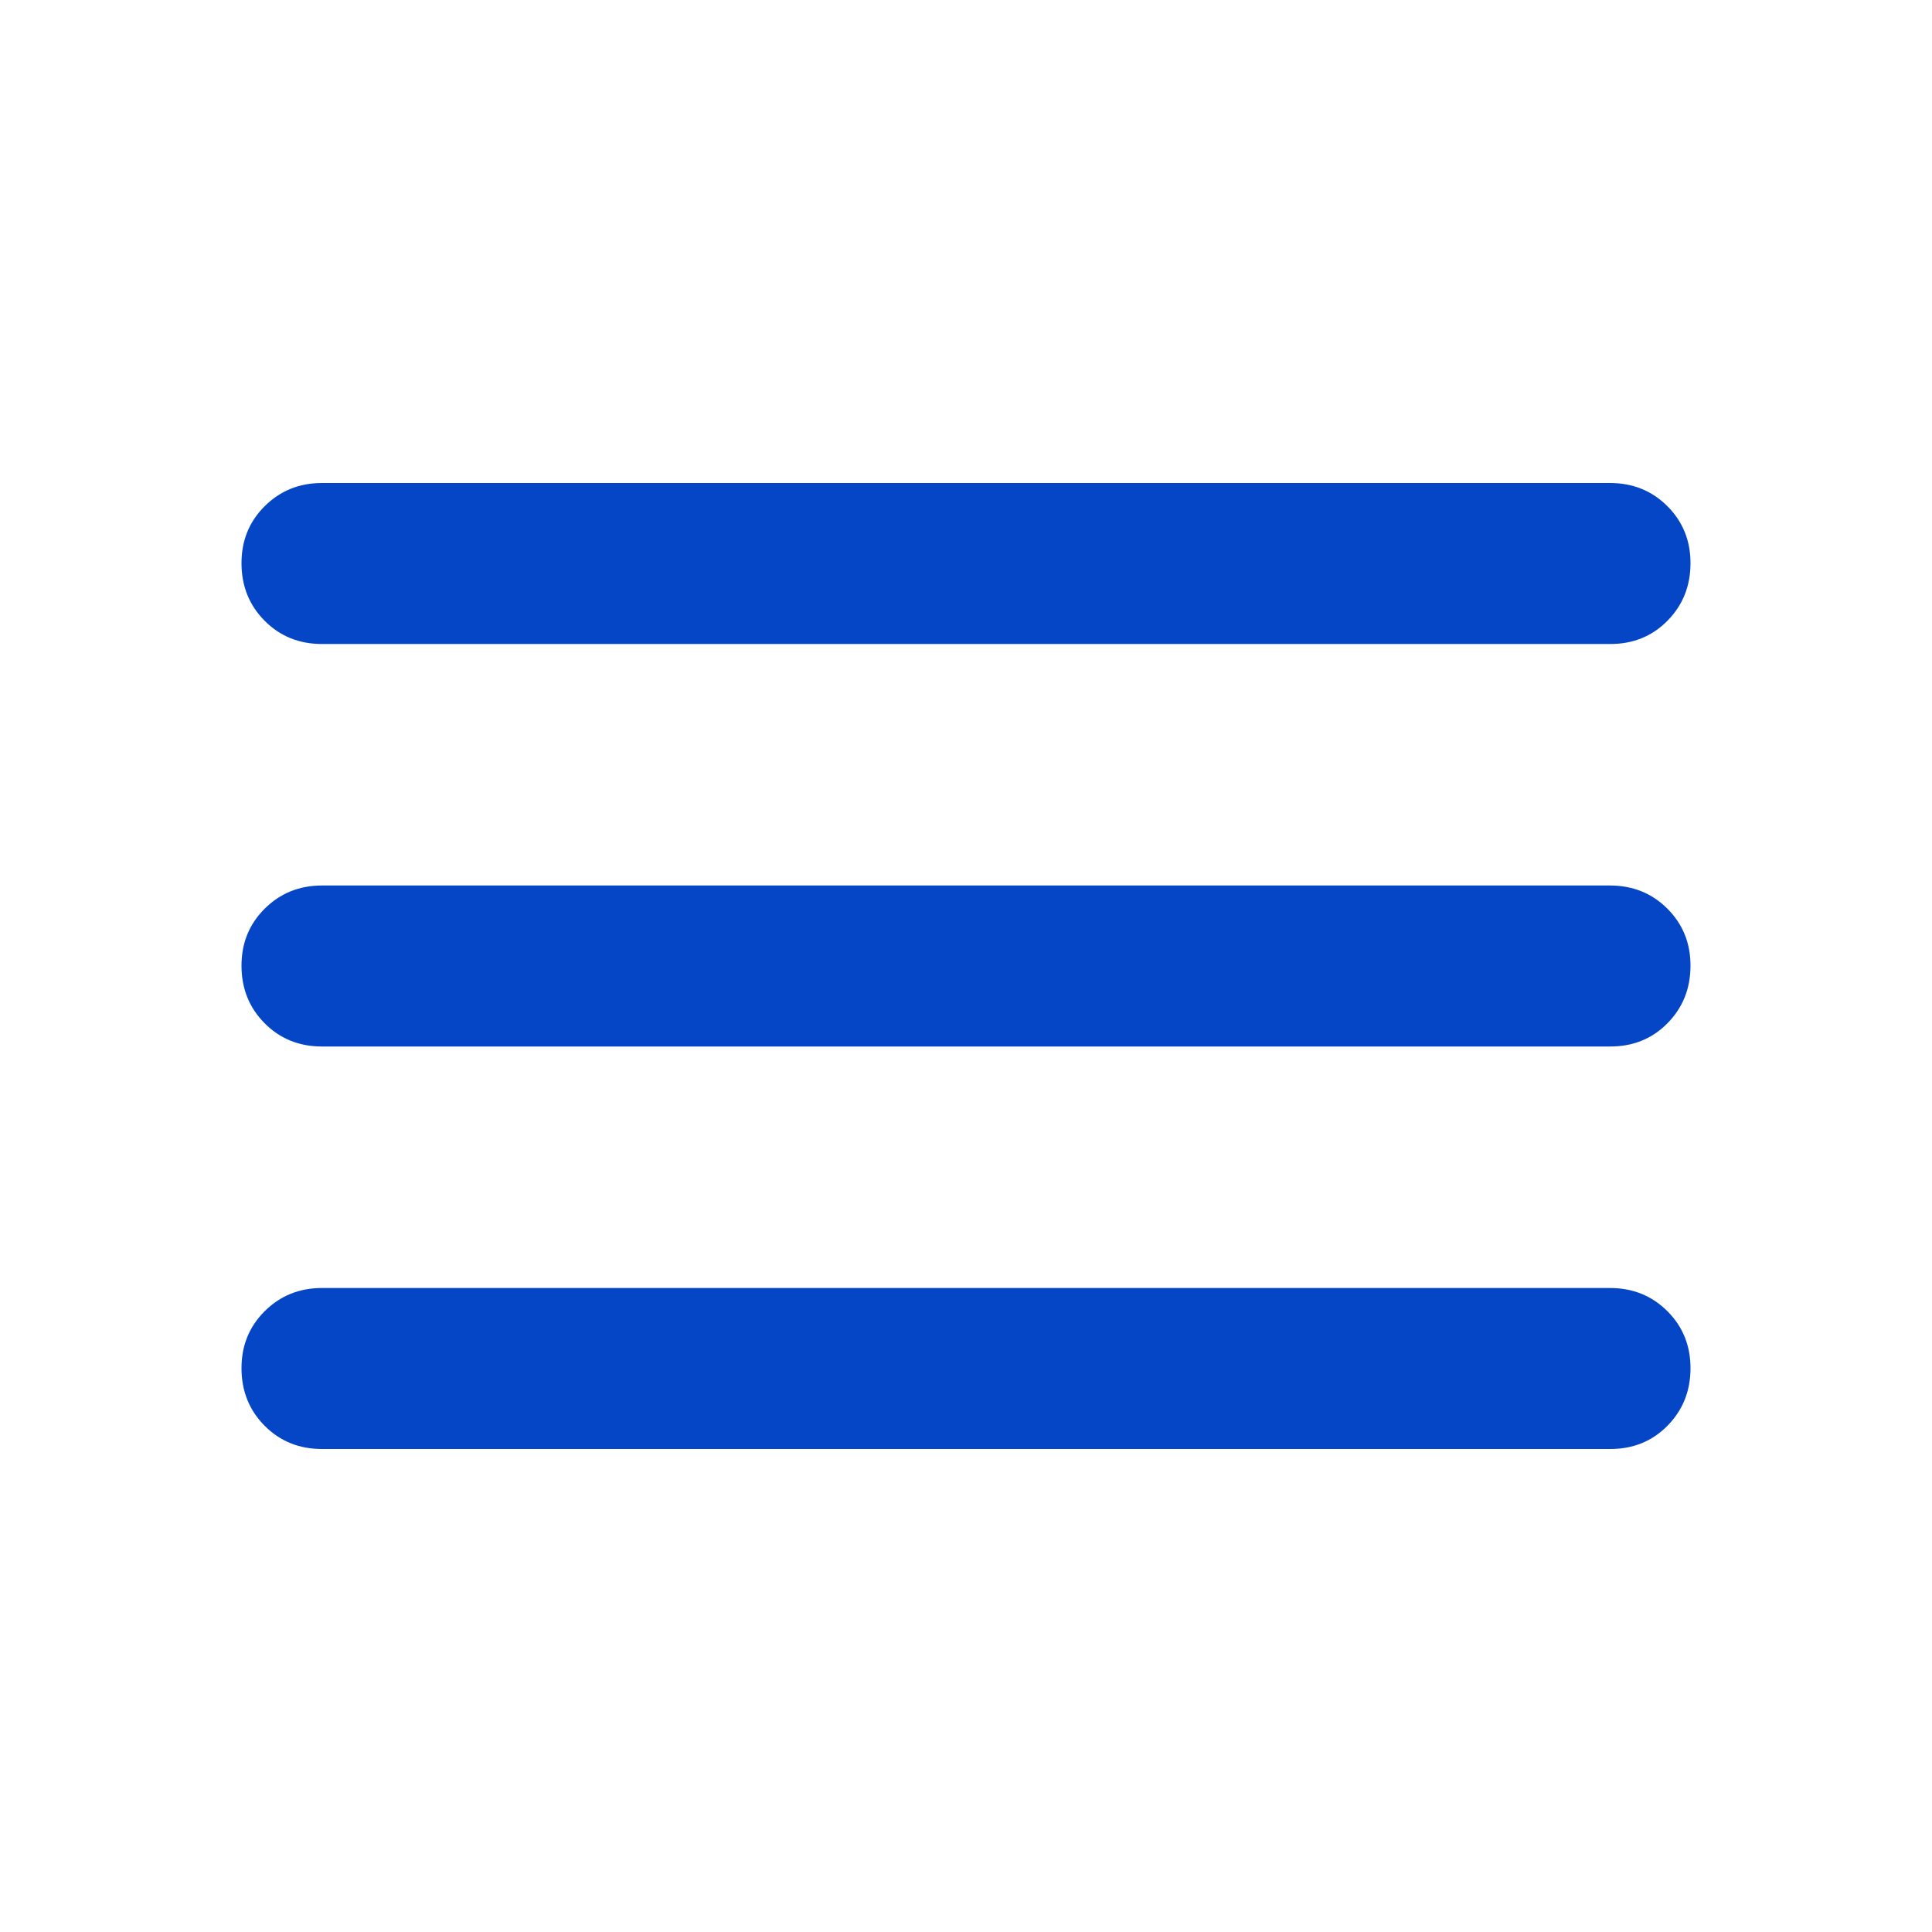 <?xml version="1.0" encoding="UTF-8"?> <svg xmlns="http://www.w3.org/2000/svg" width="24" height="24" viewBox="0 0 24 24" fill="none"><path d="M4 18C3.717 18 3.479 17.904 3.288 17.712C3.097 17.52 3.001 17.283 3 17C2.999 16.717 3.095 16.48 3.288 16.288C3.481 16.096 3.718 16 4 16H20C20.283 16 20.521 16.096 20.713 16.288C20.905 16.48 21.001 16.717 21 17C20.999 17.283 20.903 17.52 20.712 17.713C20.521 17.906 20.283 18.001 20 18H4ZM4 13C3.717 13 3.479 12.904 3.288 12.712C3.097 12.52 3.001 12.283 3 12C2.999 11.717 3.095 11.48 3.288 11.288C3.481 11.096 3.718 11 4 11H20C20.283 11 20.521 11.096 20.713 11.288C20.905 11.48 21.001 11.717 21 12C20.999 12.283 20.903 12.52 20.712 12.713C20.521 12.906 20.283 13.001 20 13H4ZM4 8C3.717 8 3.479 7.904 3.288 7.712C3.097 7.52 3.001 7.283 3 7C2.999 6.717 3.095 6.48 3.288 6.288C3.481 6.096 3.718 6 4 6H20C20.283 6 20.521 6.096 20.713 6.288C20.905 6.48 21.001 6.717 21 7C20.999 7.283 20.903 7.52 20.712 7.713C20.521 7.906 20.283 8.001 20 8H4Z" fill="#0546C7"></path></svg> 